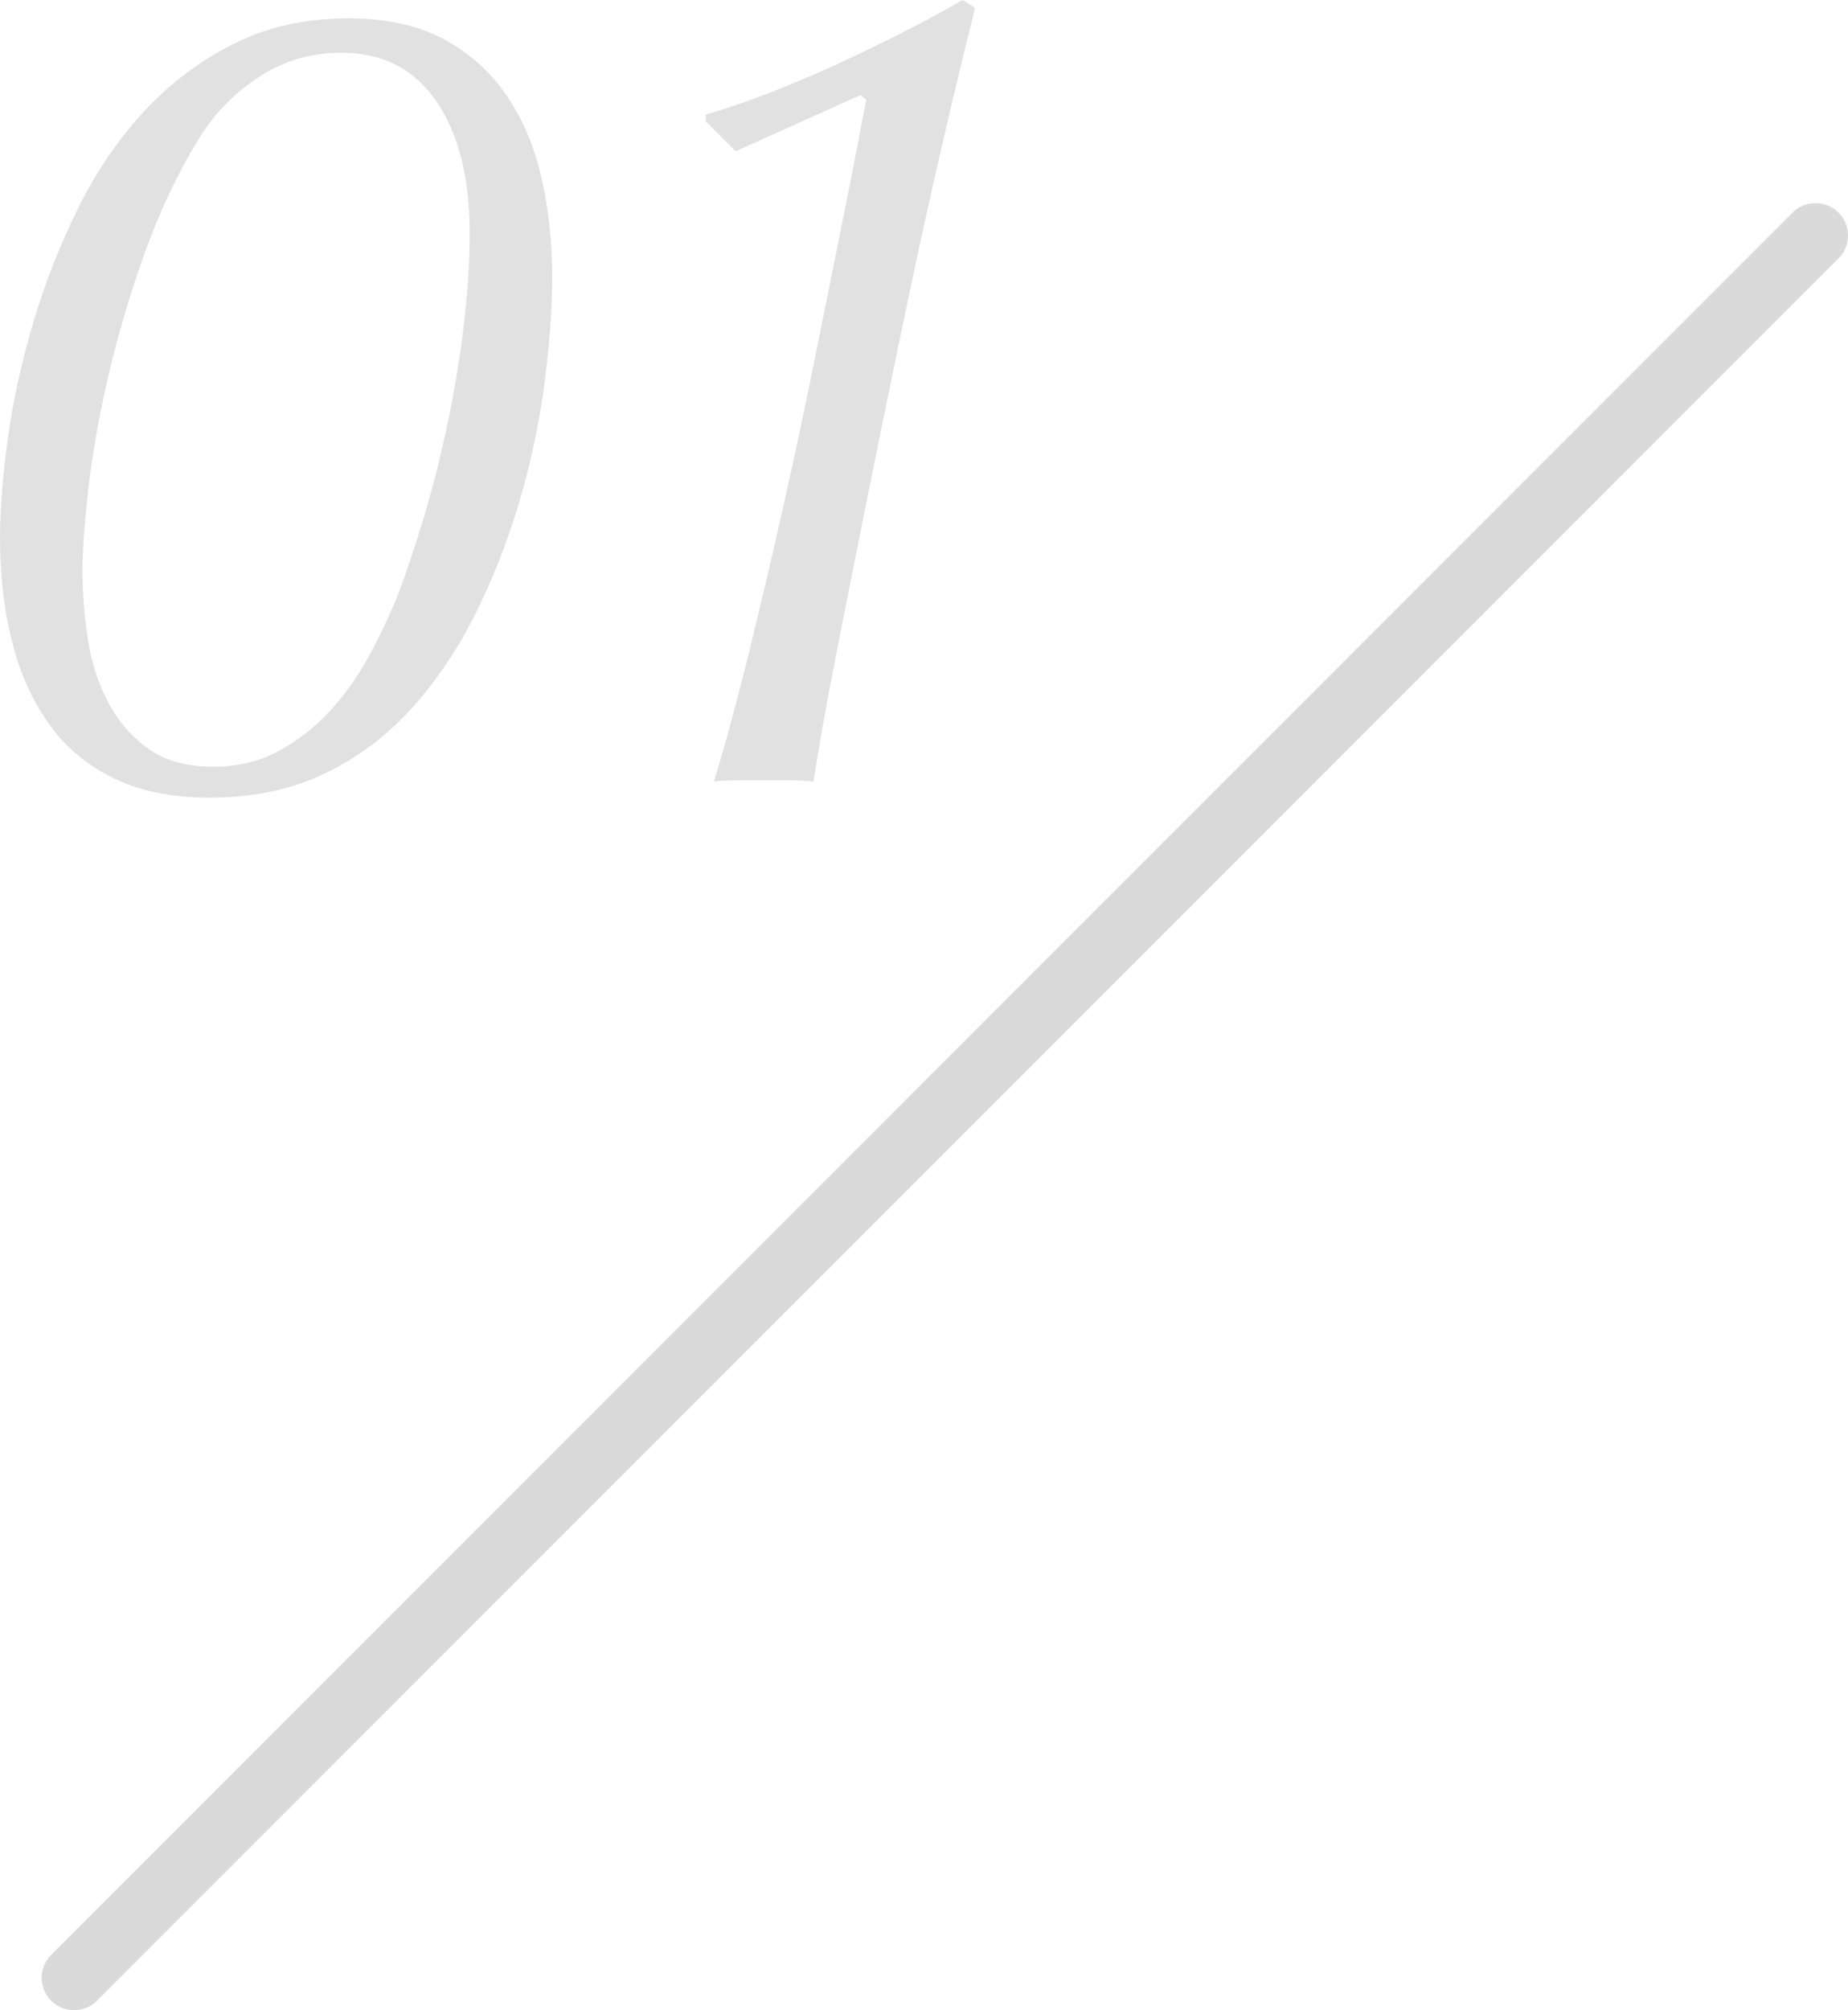 <?xml version="1.0" encoding="UTF-8"?><svg id="_レイヤー_2" xmlns="http://www.w3.org/2000/svg" width="85.49" height="92.955" viewBox="0 0 85.49 92.955"><defs><style>.cls-1{fill:#fff;stroke:#dadada;stroke-linecap:round;stroke-linejoin:round;stroke-width:3px;}.cls-2{fill:#e1e1e1;}</style></defs><g id="_レイヤー_1-2"><path class="cls-2" d="M0,24.96c0-1.413.124-2.994.371-4.743.247-1.749.636-3.515,1.166-5.299.53-1.784,1.21-3.524,2.041-5.22.83-1.696,1.846-3.197,3.047-4.504,1.201-1.307,2.588-2.358,4.16-3.153,1.571-.795,3.347-1.192,5.326-1.192,1.766,0,3.25.327,4.452.98,1.2.654,2.172,1.537,2.915,2.65.742,1.113,1.271,2.385,1.59,3.815.318,1.431.477,2.941.477,4.531,0,1.343-.106,2.88-.318,4.61-.212,1.731-.565,3.489-1.06,5.273-.496,1.784-1.148,3.533-1.961,5.246-.813,1.714-1.802,3.242-2.968,4.584-1.166,1.343-2.535,2.403-4.107,3.18-1.572.777-3.383,1.166-5.432,1.166-1.767,0-3.268-.31-4.504-.927-1.237-.618-2.235-1.475-2.994-2.57-.76-1.095-1.316-2.366-1.669-3.815-.354-1.448-.53-2.985-.53-4.61ZM3.815,26.39c0,.99.08,2.023.239,3.1.159,1.078.468,2.059.927,2.941.458.884,1.077,1.608,1.854,2.173.777.566,1.784.848,3.021.848,1.13,0,2.137-.238,3.021-.715.882-.477,1.669-1.086,2.358-1.828.689-.742,1.29-1.581,1.802-2.517.512-.936.962-1.881,1.352-2.835.388-1.024.786-2.207,1.192-3.55.406-1.342.768-2.756,1.086-4.24.318-1.484.574-3.002.768-4.557.194-1.554.292-3.038.292-4.451,0-2.544-.512-4.566-1.537-6.068-1.025-1.501-2.491-2.252-4.398-2.252-1.414,0-2.694.38-3.842,1.139-1.148.76-2.076,1.722-2.782,2.888-.99,1.625-1.829,3.41-2.517,5.352-.689,1.943-1.246,3.842-1.669,5.697s-.725,3.569-.901,5.14c-.177,1.572-.265,2.818-.265,3.736Z"/><path class="cls-2" d="M32.654,5.617v-.318c1.095-.318,2.234-.716,3.418-1.192,1.183-.477,2.313-.971,3.391-1.484,1.078-.512,2.058-.998,2.941-1.457.883-.459,1.59-.848,2.12-1.166l.583.371c-1.096,4.381-2.093,8.709-2.994,12.983-.901,4.275-1.793,8.638-2.676,13.089-.424,2.12-.777,3.922-1.06,5.405-.283,1.484-.53,2.915-.742,4.292-.318-.036-.654-.053-1.007-.053h-2.517c-.371,0-.733.017-1.086.053.53-1.73,1.068-3.709,1.616-5.935.547-2.226,1.078-4.478,1.59-6.757.512-2.279.989-4.513,1.431-6.704.441-2.19.839-4.16,1.192-5.909.353-1.749.636-3.179.848-4.292.212-1.113.335-1.757.371-1.934l-.265-.212-5.776,2.597-1.378-1.378Z"/><line class="cls-1" x1="3.427" y1="91.455" x2="83.99" y2="10.891"/></g></svg>